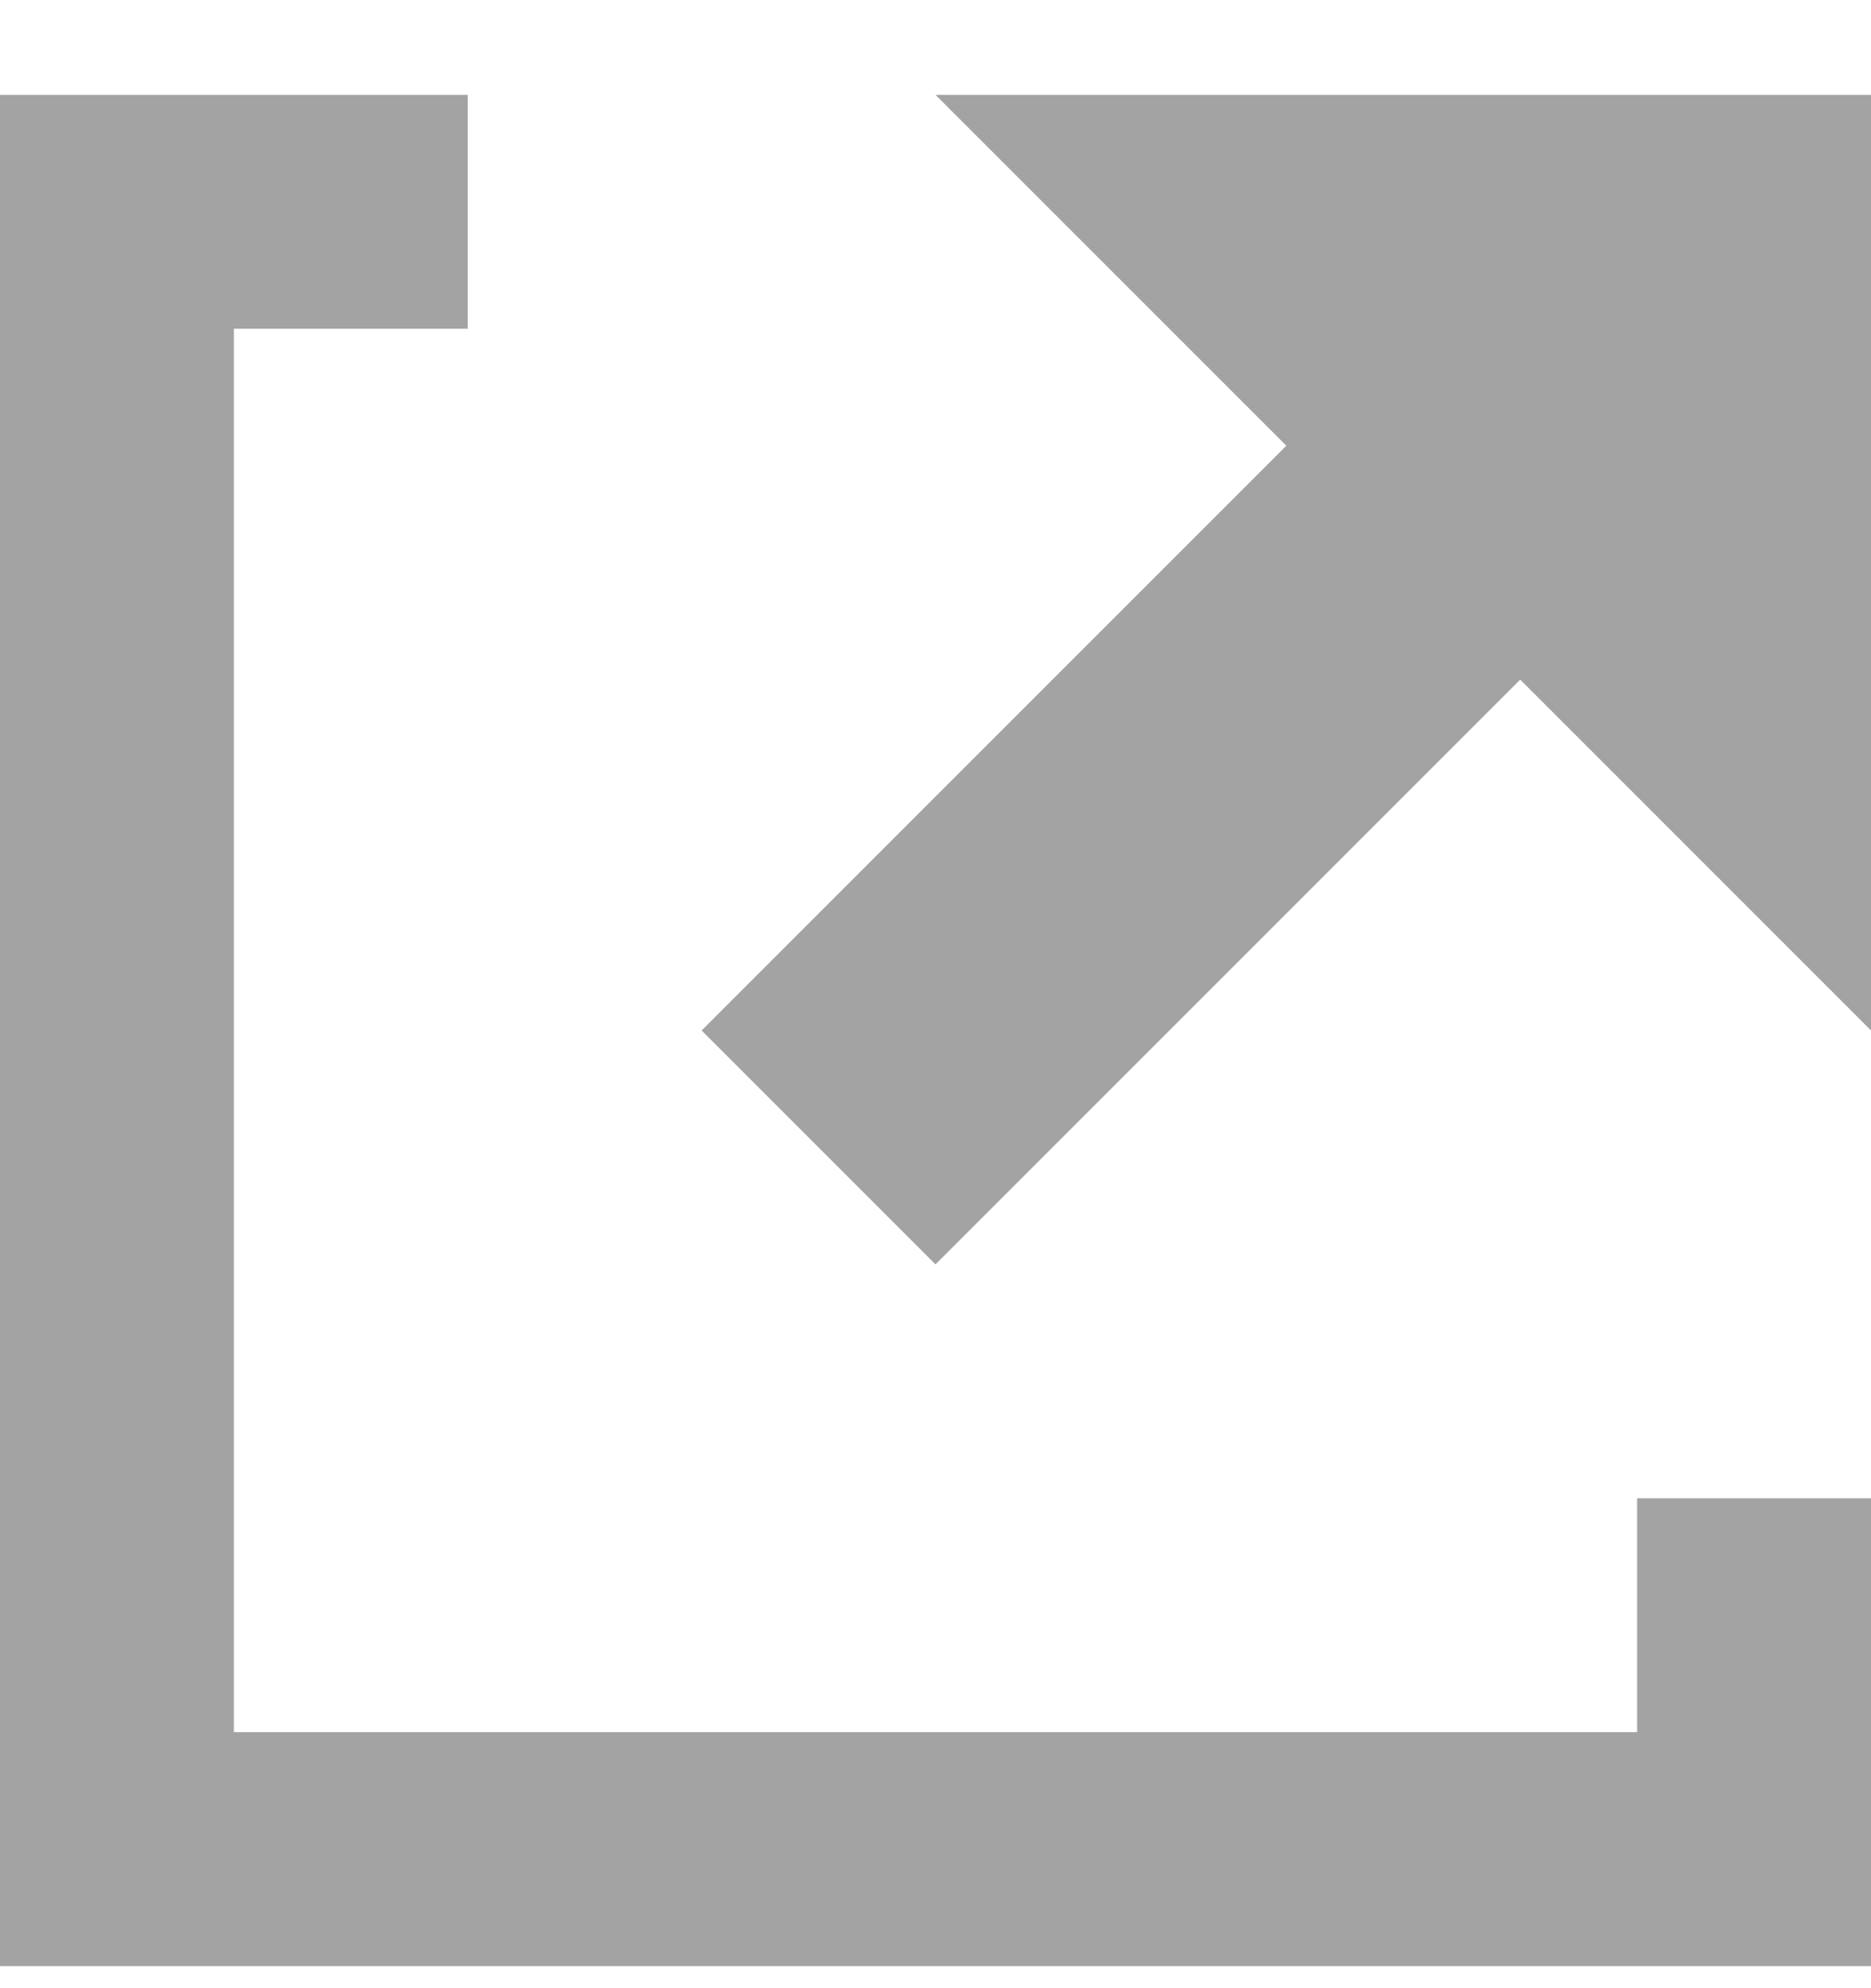 <svg width="16" height="17" viewBox="0 0 16 17" fill="none" xmlns="http://www.w3.org/2000/svg">
<path d="M0 0.811V16.811H16V12.811H14V14.811H2V2.811H4V0.811H0ZM8 0.811L11 3.811L6 8.811L8 10.811L13 5.811L16 8.811V0.811H8Z" fill="#A3A3A3"/>
</svg>
